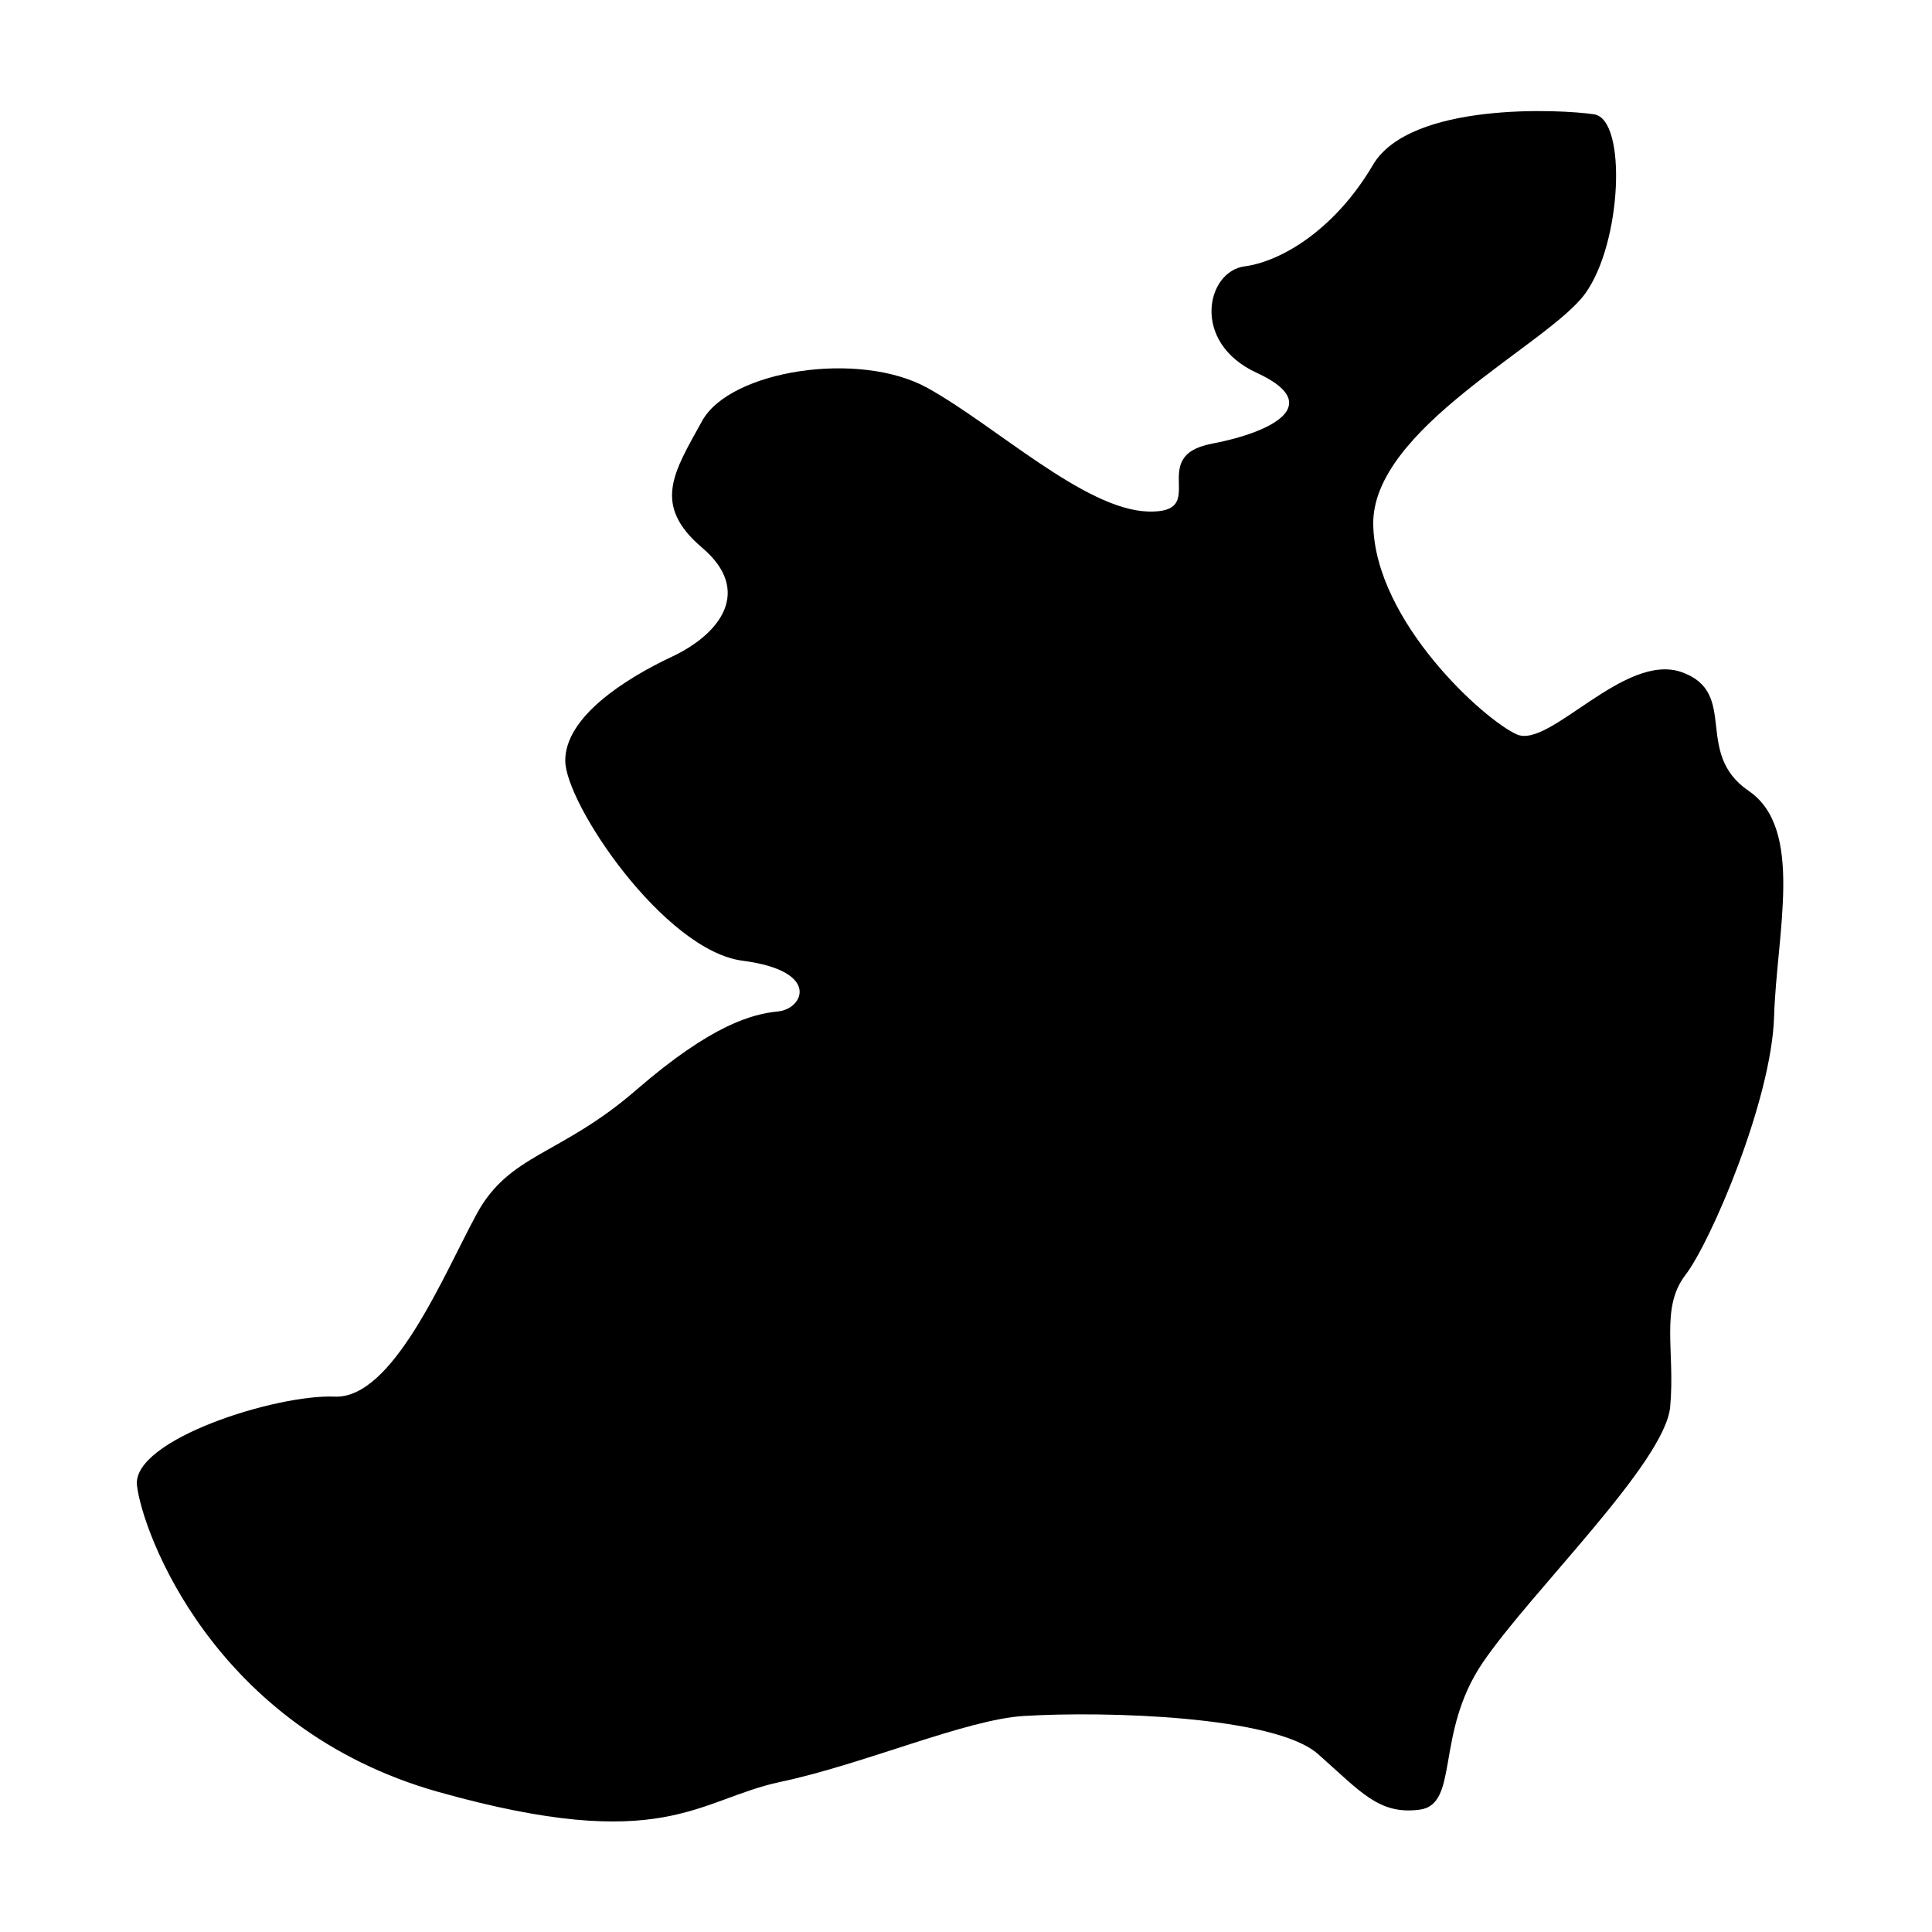 <?xml version="1.0" encoding="UTF-8"?>
<!-- Uploaded to: ICON Repo, www.svgrepo.com, Generator: ICON Repo Mixer Tools -->
<svg fill="#000000" width="800px" height="800px" version="1.1" viewBox="144 144 512 512" xmlns="http://www.w3.org/2000/svg">
 <path d="m415.36 598.75c21.617-1.324 66.488 0 77.906 10.074s16.117 16.117 26.863 14.773 4.031-20.148 16.789-38.953c12.762-18.805 48.355-53.055 49.699-67.832 1.344-14.773-2.688-26.191 4.031-34.922 6.715-8.73 22.836-46.34 23.504-68.504 0.672-22.164 8.059-49.699-6.715-59.773-14.773-10.074-2.492-25.984-17.699-31.461-15.207-5.477-35.055 20.305-43.742 16.48-8.688-3.824-37.516-29.922-38.07-55.492-0.559-25.562 46.336-47.82 56.133-61.293 9.797-13.469 11.141-46.203 2.41-47.547-8.73-1.344-48.785-3.359-58.645 13.434-9.859 16.789-23.961 25.52-34.035 26.863-10.074 1.344-14.285 20.148 3.269 28.207 17.551 8.059 5.461 15.445-12 18.805-17.461 3.359 0 18.438-16.789 17.949-16.789-0.488-40.297-22.652-58.43-32.727-18.133-10.074-52.383-4.699-59.773 8.73-7.387 13.434-13.434 22.164 0 33.578 13.434 11.418 4.887 22.836-7.965 28.879-12.855 6.043-28.301 16.117-28.301 27.535 0 11.418 26.191 50.363 47.012 53.051 20.82 2.691 16.117 12.766 9.402 13.434-6.715 0.672-17.461 3.359-37.609 20.82-20.148 17.461-33.578 16.789-42.309 32.906s-22.164 49.027-37.609 48.355c-15.449-0.664-53.73 11.422-52.387 23.512 1.344 12.09 20.148 64.473 79.922 81.262 59.773 16.789 68.504 2.016 90.664-2.688 22.16-4.699 49.012-16.512 64.473-17.457z"/>
</svg>